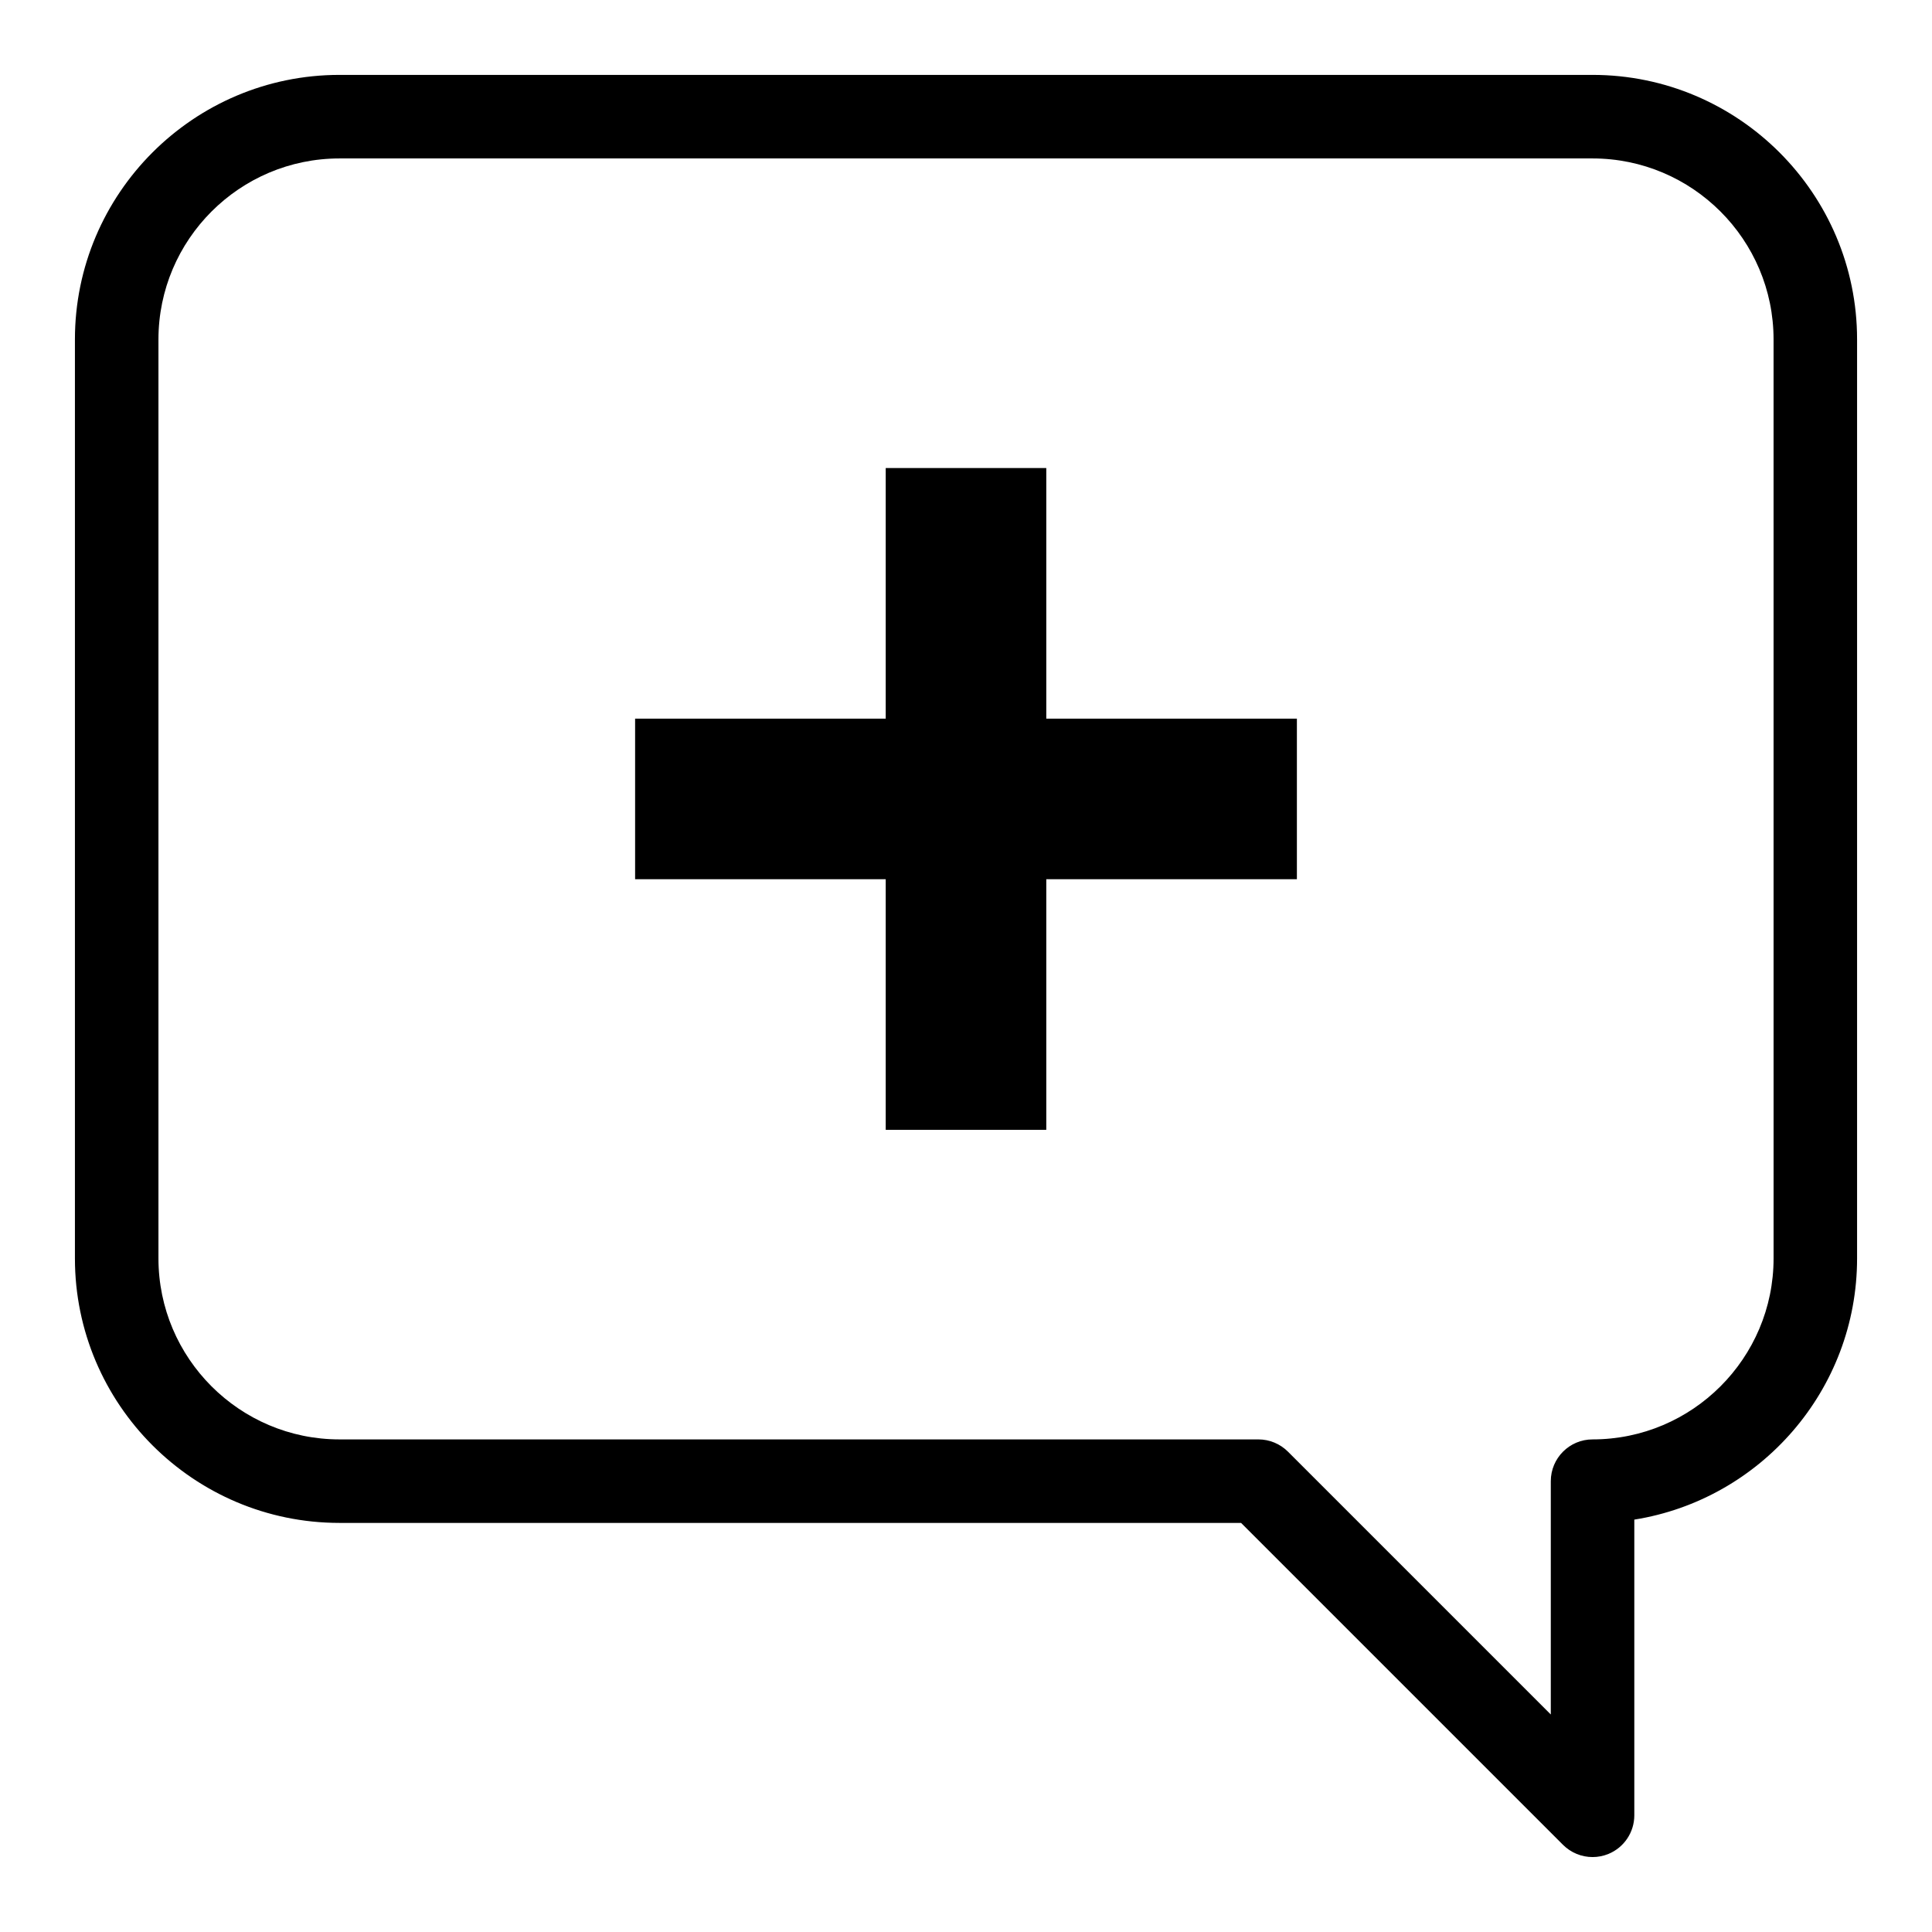 <?xml version="1.0" encoding="UTF-8"?>
<!-- Uploaded to: SVG Repo, www.svgrepo.com, Generator: SVG Repo Mixer Tools -->
<svg fill="#000000" width="800px" height="800px" version="1.1" viewBox="144 144 512 512" xmlns="http://www.w3.org/2000/svg">
 <g>
  <path d="m566.04 636.14c-2.875 0-5.707-1.125-7.828-3.242l-85.312-85.312h-238.94c-38.656 0-70.105-31.449-70.105-70.105v-243.53c0-38.656 31.449-70.105 70.105-70.105h332.08c38.656 0 70.105 31.449 70.105 70.105v243.53c0 34.895-25.621 63.91-59.035 69.234v78.359c0 4.477-2.695 8.512-6.832 10.227-1.371 0.566-2.812 0.84-4.238 0.84zm-332.08-450.15c-26.449 0-47.969 21.52-47.969 47.969v243.53c0 26.449 21.52 47.969 47.969 47.969h243.53c2.934 0 5.75 1.168 7.828 3.242l69.66 69.66v-61.832c0-6.109 4.957-11.07 11.07-11.07 26.449 0 47.969-21.52 47.969-47.969l-0.004-243.53c0-26.449-21.52-47.969-47.969-47.969z"/>
  <path d="m487.69 334.45h-66.414v-66.414h-42.551v66.414h-66.414v42.551h66.414v66.414h42.551v-66.414h66.414z"/>
 </g>
</svg>